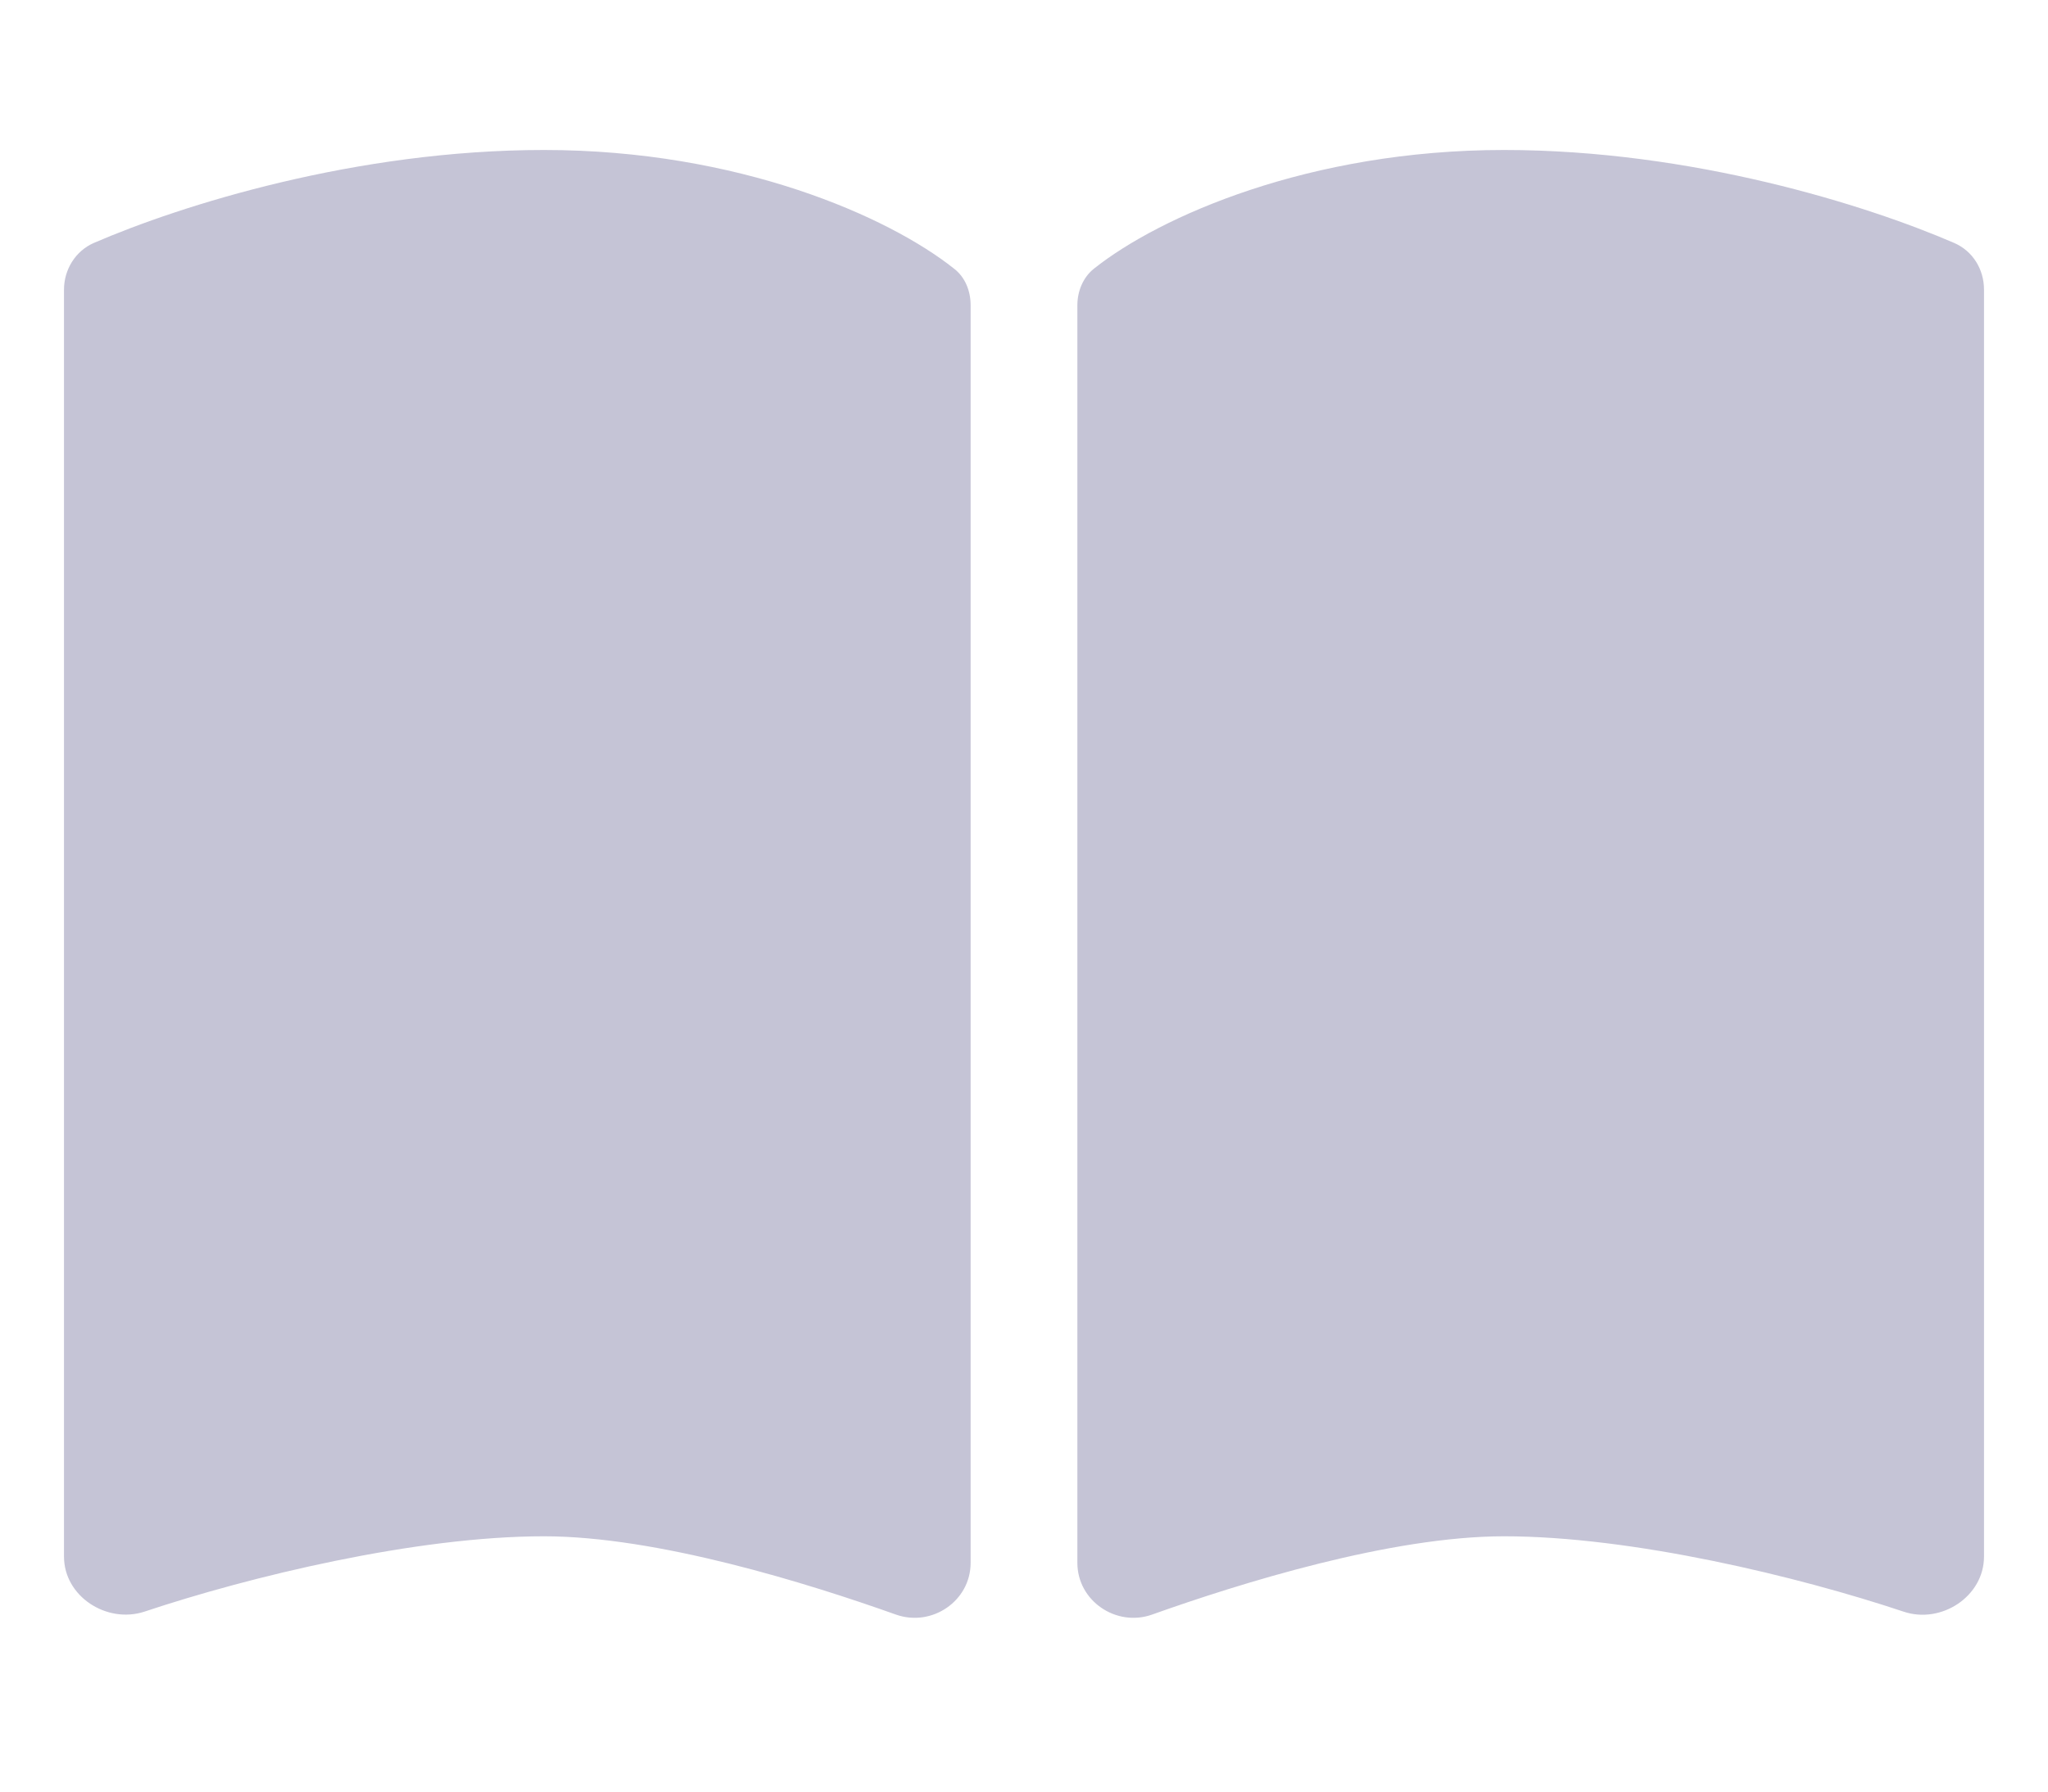 <svg width="16" height="14" viewBox="0 0 16 14" fill="none" xmlns="http://www.w3.org/2000/svg">
<g clip-path="url(#clip0_5425_23744)">
<path d="M7 12.617C7.281 12.716 7.583 12.51 7.583 12.213V2.385C7.583 2.276 7.542 2.167 7.453 2.099C6.943 1.693 5.771 1.172 4.25 1.172C2.779 1.172 1.414 1.604 0.734 1.898C0.589 1.961 0.5 2.107 0.5 2.263V12.164C0.5 12.474 0.833 12.69 1.128 12.594C1.948 12.32 3.247 12.005 4.25 12.005C5.133 12.005 6.307 12.37 7 12.617ZM9 12.617C9.693 12.37 10.867 12.005 11.75 12.005C12.753 12.005 14.052 12.32 14.872 12.594C15.167 12.693 15.5 12.474 15.5 12.164V2.263C15.5 2.104 15.412 1.961 15.266 1.898C14.586 1.604 13.221 1.172 11.75 1.172C10.229 1.172 9.057 1.693 8.547 2.099C8.461 2.167 8.417 2.276 8.417 2.385V12.213C8.417 12.51 8.721 12.716 9 12.617Z" fill="#C5C4D6"/>
</g>
<defs>
<clipPath id="clip0_5425_23744">
<rect width="15" height="13.333" fill="white" transform="translate(0.5 0.336)"/>
</clipPath>
</defs>
</svg>
